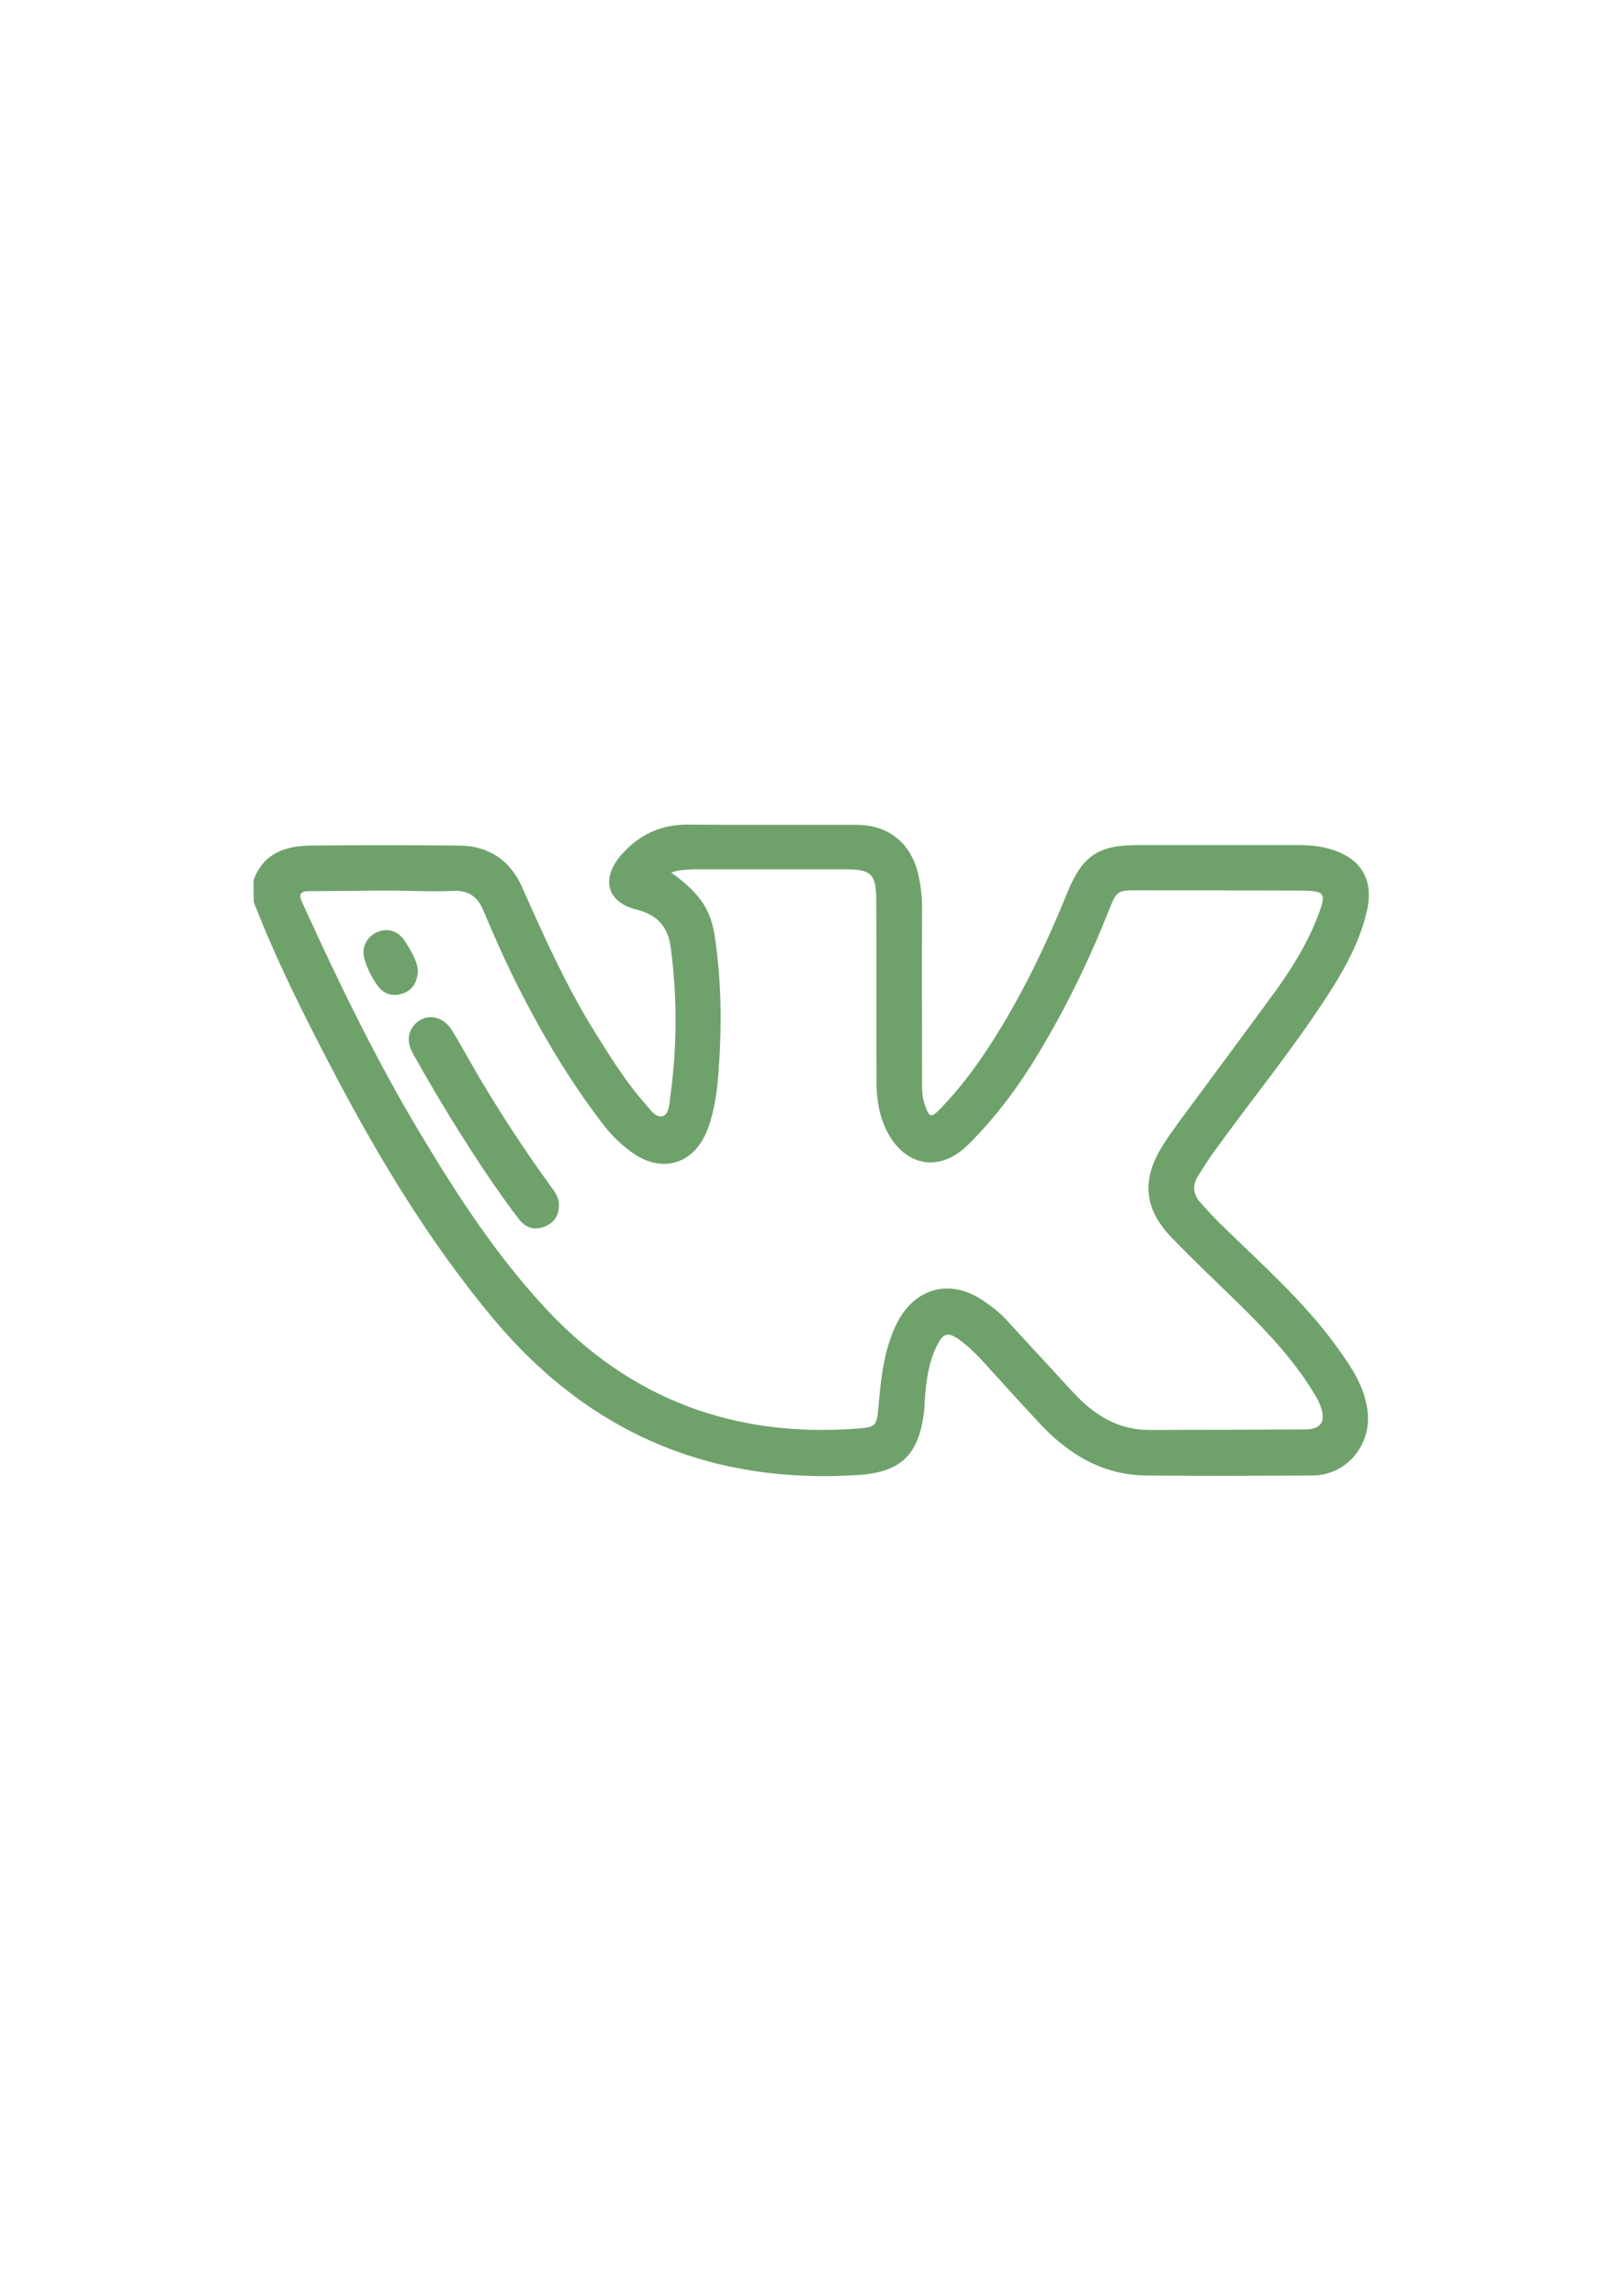 <?xml version="1.0" encoding="UTF-8"?> <!-- Generator: Adobe Illustrator 27.8.1, SVG Export Plug-In . SVG Version: 6.00 Build 0) --> <svg xmlns="http://www.w3.org/2000/svg" xmlns:xlink="http://www.w3.org/1999/xlink" id="Layer_1" x="0px" y="0px" viewBox="0 0 595.3 841.9" style="enable-background:new 0 0 595.3 841.9;" xml:space="preserve"> <style type="text/css"> .st0{fill:#6FA26B;} </style> <g> <path class="st0" d="M93,322.8c3.6-9.9,11.6-12.6,20.9-12.7c18.2-0.2,36.5-0.2,54.7,0c10.7,0.1,18.5,5.4,22.9,15.2 c7.9,17.9,15.9,35.7,26.2,52.4c5.8,9.3,11.5,18.6,18.7,26.8c1.9,2.1,4,5.6,6.7,4.8c2.3-0.7,2.5-4.8,2.8-7.5 c2.5-18.2,2.5-36.3,0.1-54.5c-1-7.3-4.8-11.8-12.4-13.7c-11.1-2.7-13.3-11.4-5.7-20.1c6.5-7.4,14.5-11.2,24.5-11.1 c20.6,0.2,41.3,0,61.9,0.1c11.8,0,20,6.9,22.6,18.5c0.8,3.8,1.3,7.6,1.3,11.4c-0.1,21.7,0,43.4,0,65.1c0,2.8,0.2,5.6,1.2,8.2 c1.5,4.1,2.2,4.2,5.2,1.2c8.9-9.1,16.1-19.4,22.7-30.3c9.5-15.7,17.3-32.3,24.2-49.3c5.5-13.5,11.4-17.4,25.8-17.4 c19.3,0,38.6,0,57.9,0c4.7,0,9.3,0.3,13.8,1.8c10.3,3.4,14.8,11,12.5,21.7c-2.3,10.8-7.5,20.5-13.3,29.7 c-13.2,20.7-28.7,39.6-43.1,59.5c-2,2.8-3.8,5.7-5.7,8.7c-2.1,3.4-1.8,6.6,0.8,9.6c2.3,2.6,4.6,5.1,7.1,7.6 c14.8,14.5,30.5,28.2,42.8,45.1c5.2,7.2,10.3,14.4,11.5,23.7c1.6,12.6-7.7,23.8-20.3,23.8c-20.2,0.1-40.5,0.2-60.7,0 c-15.8-0.1-28.3-7.5-38.8-18.6c-6.9-7.4-13.7-14.9-20.5-22.4c-2.9-3.2-5.9-6.2-9.3-8.7c-4.3-3.1-6-2.6-8.3,2 c-3.2,6.3-4,13.2-4.5,20.1c-0.1,1.7-0.1,3.5-0.4,5.2c-2,14.9-8.6,21.2-23.8,22.2c-54.3,3.6-99-15.4-133.9-57.1 c-23.5-28.1-42.3-59.3-59.2-91.6c-10.5-20-20.6-40.2-28.8-61.3C93,328.1,93,325.4,93,322.8z M246.2,320c10.5,7.6,14.5,13.4,16,23.6 c2.5,16.7,2.6,33.4,1.3,50.1c-0.5,6.6-1.4,13.2-3.6,19.5c-4.8,13.8-17.1,17.7-28.7,9c-4-3-7.4-6.4-10.4-10.4 c-11-14.4-20.4-29.9-28.7-45.9c-5.4-10.4-10.2-21-14.7-31.8c-2.1-5.1-5.4-7.7-11.3-7.4c-7.7,0.4-15.4-0.1-23.1-0.1 c-9.8,0-19.7,0.2-29.5,0.2c-3.3,0-4.1,1.2-2.7,4c0.3,0.6,0.5,1.2,0.8,1.8c12.9,28.3,26.5,56.3,42.5,83c13.6,22.7,28,44.9,46.2,64.4 c30.9,33.2,69.1,47.3,114.1,43.9c6.8-0.5,7.2-1,7.8-7.9c0.9-10.3,1.9-20.6,6.5-30.2c6.5-13.4,19.5-17.2,31.8-8.9 c3.1,2.1,6.1,4.3,8.6,7.1c8.2,8.9,16.4,17.8,24.6,26.7c7.5,8.1,16.3,13.7,27.8,13.7c19,0,38-0.1,57.1-0.2c5.9,0,7.8-2.8,5.8-8.4 c-0.4-1.2-1-2.4-1.7-3.6c-7.1-12.2-16.6-22.4-26.5-32.3c-8.9-8.8-18.1-17.3-26.7-26.3c-10.1-10.6-10.8-21.3-2.9-33.7 c1.6-2.6,3.4-5.1,5.2-7.6c12-16.3,24.1-32.5,36-48.8c6-8.3,11.4-17,15.2-26.6c3.8-9.7,3.4-10.3-6.9-10.3 c-19.7-0.1-39.4-0.1-59.1-0.1c-7,0-7.4,0.2-10,6.7c-7.2,18.2-15.7,35.8-25.8,52.6c-7.4,12.4-15.9,23.9-26.2,34.1 c-10.4,10.2-23.1,7.9-29.7-5.1c-2.9-5.7-3.8-11.9-3.8-18.2c-0.1-22.1,0-44.2-0.1-66.3c0-9.8-1.8-11.5-11.3-11.5 c-18.6,0-37.3,0-55.9,0C251.6,319,249,318.9,246.2,320z"></path> <path class="st0" d="M205,442.1c0,3.7-1.8,6.3-5.2,7.7c-3.7,1.5-6.9,0.5-9.3-2.5c-3.4-4.3-6.5-8.8-9.6-13.2 c-10.5-15.4-20.2-31.2-29.3-47.5c-2-3.5-2.5-7,0.1-10.4c3.7-4.8,10.5-4.1,14,1.5c3.5,5.7,6.6,11.5,10,17.3 c8.2,13.8,17,27.3,26.5,40.3C203.7,437.3,205.1,439.3,205,442.1z"></path> <path class="st0" d="M153.3,356c-0.3,4.7-2.3,7.3-5.8,8.4c-3.5,1.1-6.7,0.2-8.9-2.8c-2.2-3-3.9-6.4-4.9-9.9c-1.2-4.1,0.7-8,4.3-9.7 c3.7-1.8,7.7-0.9,10.2,2.7C150.7,348.4,153,352.3,153.3,356z"></path> </g> </svg> 